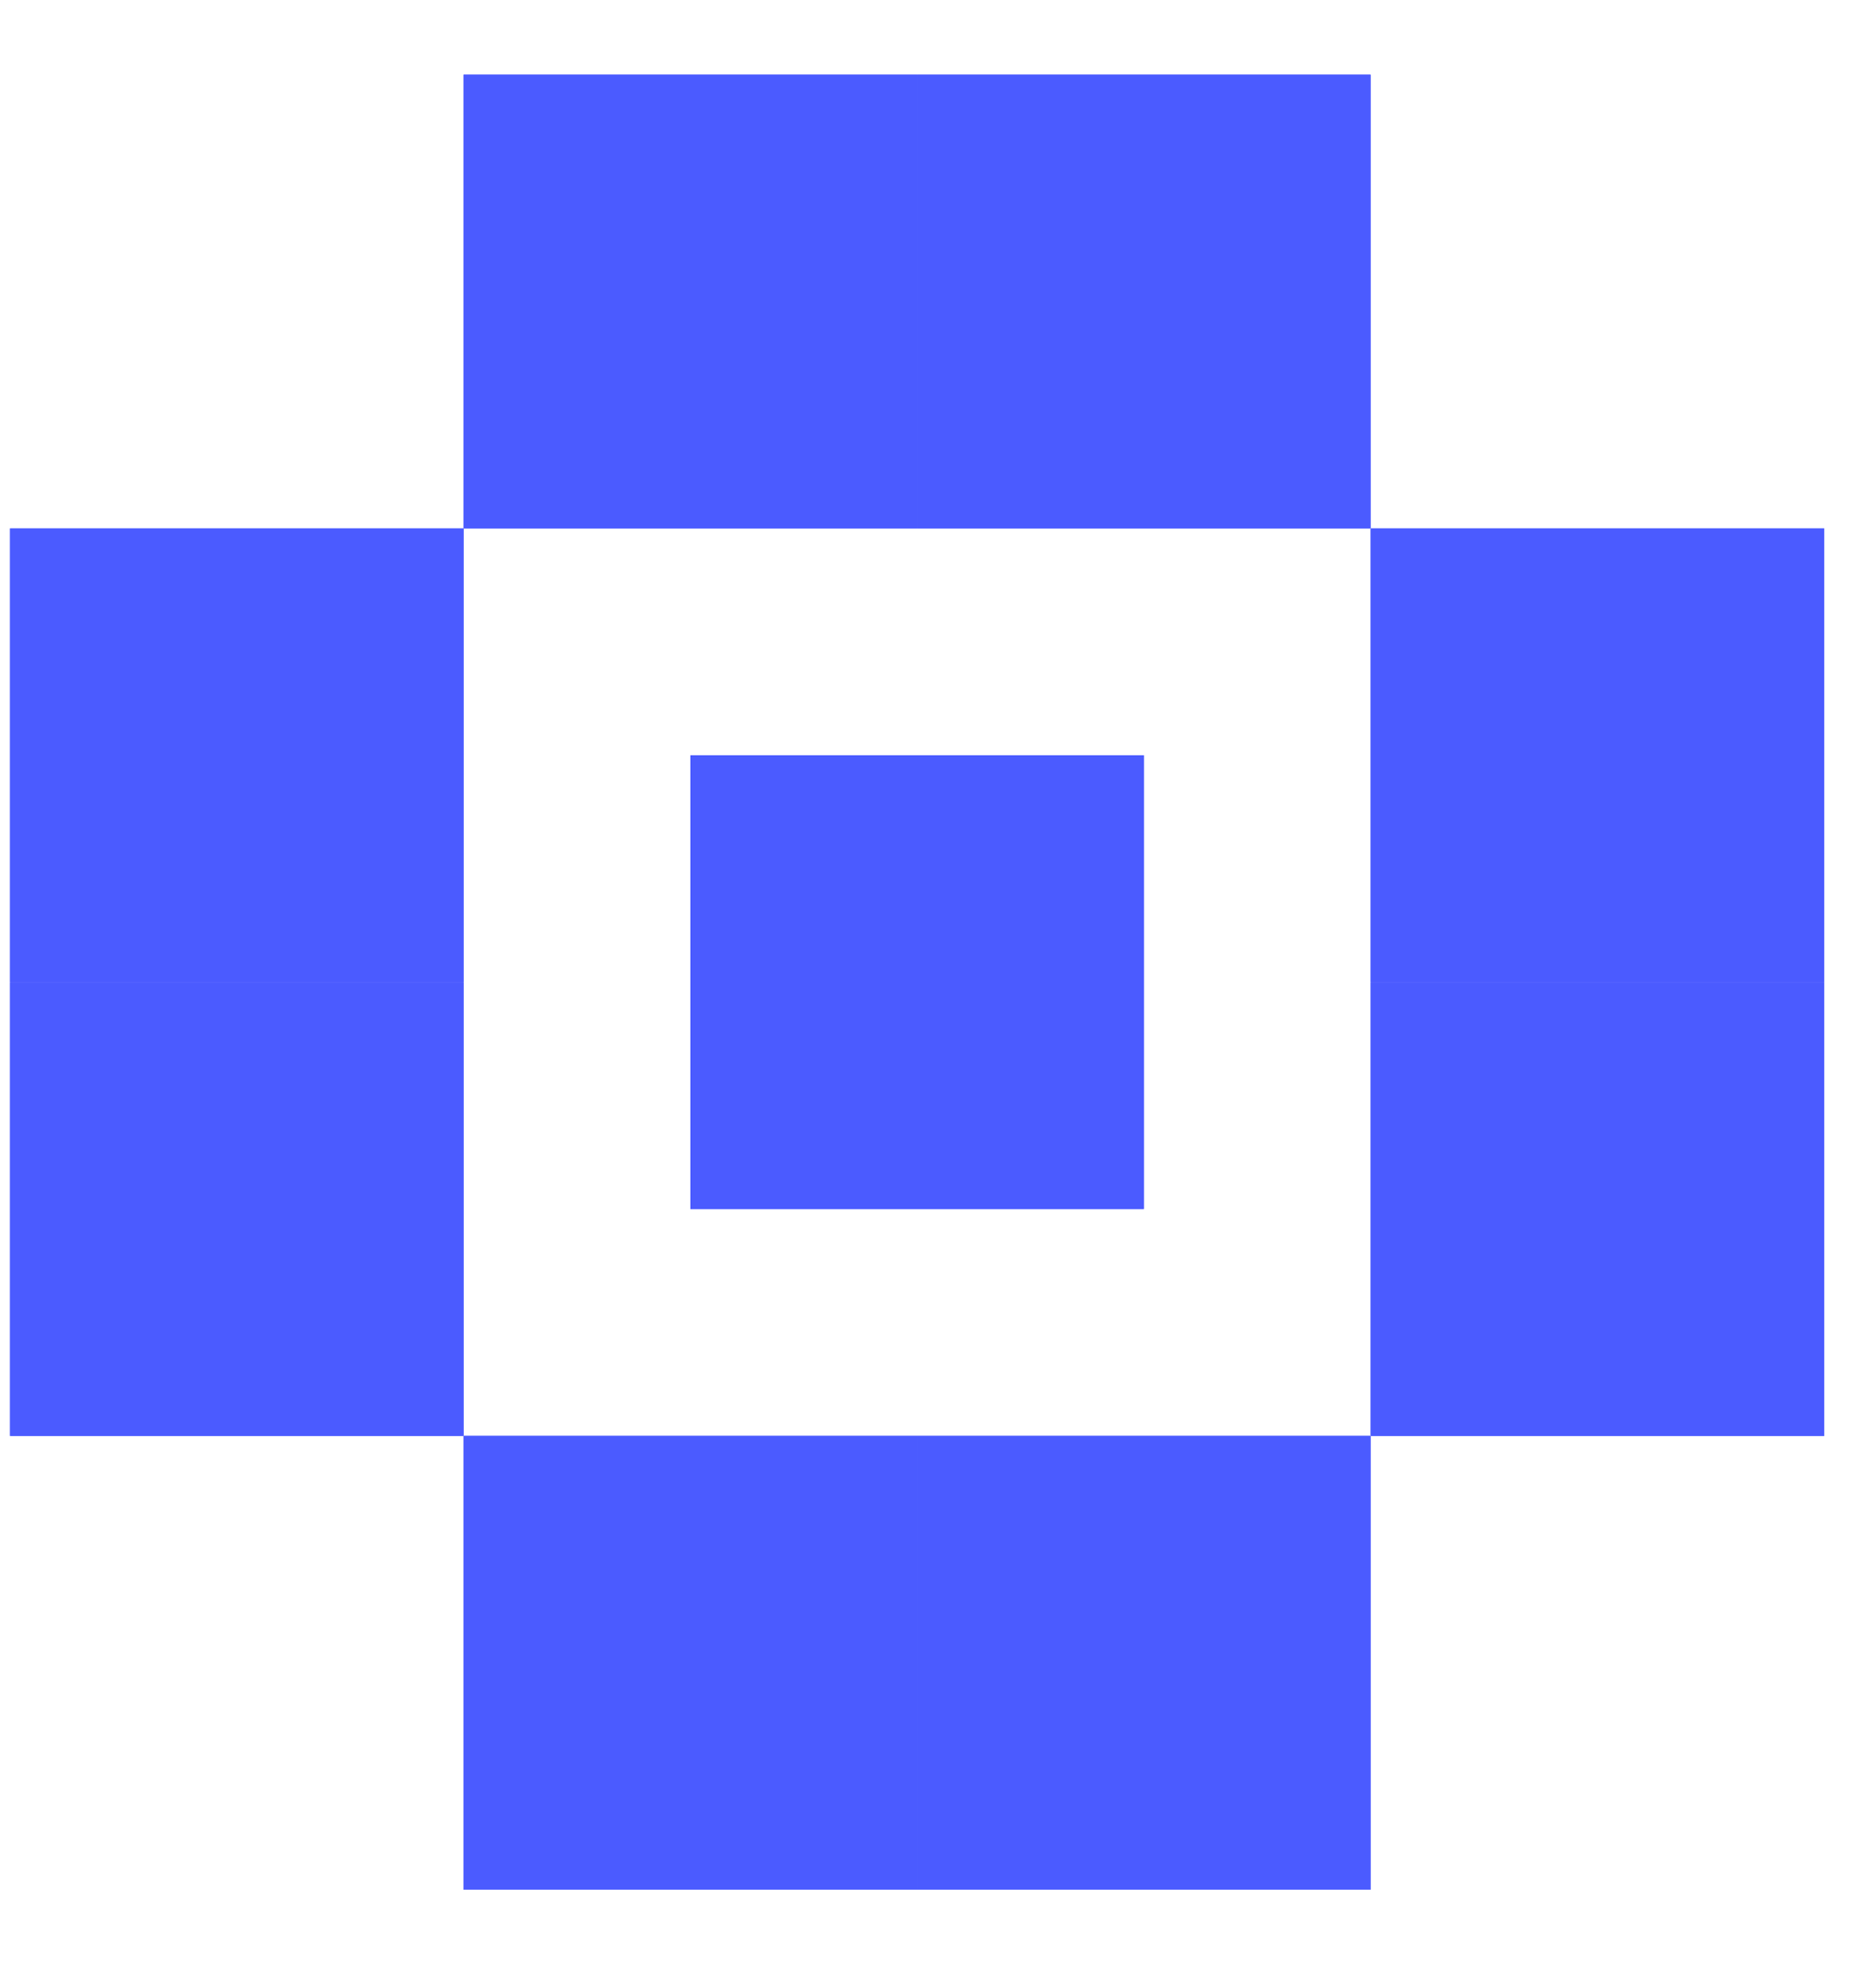 <svg width="19" height="20" viewBox="0 0 19 20" fill="none" xmlns="http://www.w3.org/2000/svg">
<g clip-path="url(#clip0_284_3456)">
<rect x="0.102" y="5.349" width="4.593" height="4.593" fill="#4B5BFF"/>
<rect x="0.102" y="5.349" width="4.593" height="4.593" fill="#4B5BFF"/>
<rect x="0.102" y="9.943" width="4.593" height="4.593" fill="#4B5BFF"/>
<rect x="0.102" y="9.943" width="4.593" height="4.593" fill="#4B5BFF"/>
<rect x="4.695" y="14.536" width="4.593" height="4.593" fill="#4B5BFF"/>
<rect x="4.695" y="14.536" width="4.593" height="4.593" fill="#4B5BFF"/>
<rect x="9.288" y="14.536" width="4.593" height="4.593" fill="#4B5BFF"/>
<rect x="9.288" y="14.536" width="4.593" height="4.593" fill="#4B5BFF"/>
<rect x="4.695" y="0.756" width="4.593" height="4.593" fill="#4B5BFF"/>
<rect x="4.695" y="0.756" width="4.593" height="4.593" fill="#4B5BFF"/>
<rect x="9.288" y="0.756" width="4.593" height="4.593" fill="#4B5BFF"/>
<rect x="9.288" y="0.756" width="4.593" height="4.593" fill="#4B5BFF"/>
<rect x="13.882" y="5.349" width="4.593" height="4.593" fill="#4B5BFF"/>
<rect x="13.882" y="5.349" width="4.593" height="4.593" fill="#4B5BFF"/>
<rect x="6.992" y="7.646" width="4.593" height="4.593" fill="#4B5BFF"/>
<rect x="6.992" y="7.646" width="4.593" height="4.593" fill="#4B5BFF"/>
<rect x="13.882" y="9.943" width="4.593" height="4.593" fill="#4B5BFF"/>
<rect x="13.882" y="9.943" width="4.593" height="4.593" fill="#4B5BFF"/>
</g>
<defs>
<clipPath id="clip0_284_3456">
<rect width="18.373" height="18.373" fill="white" transform="translate(0.102 0.756)"/>
</clipPath>
</defs>
</svg>
